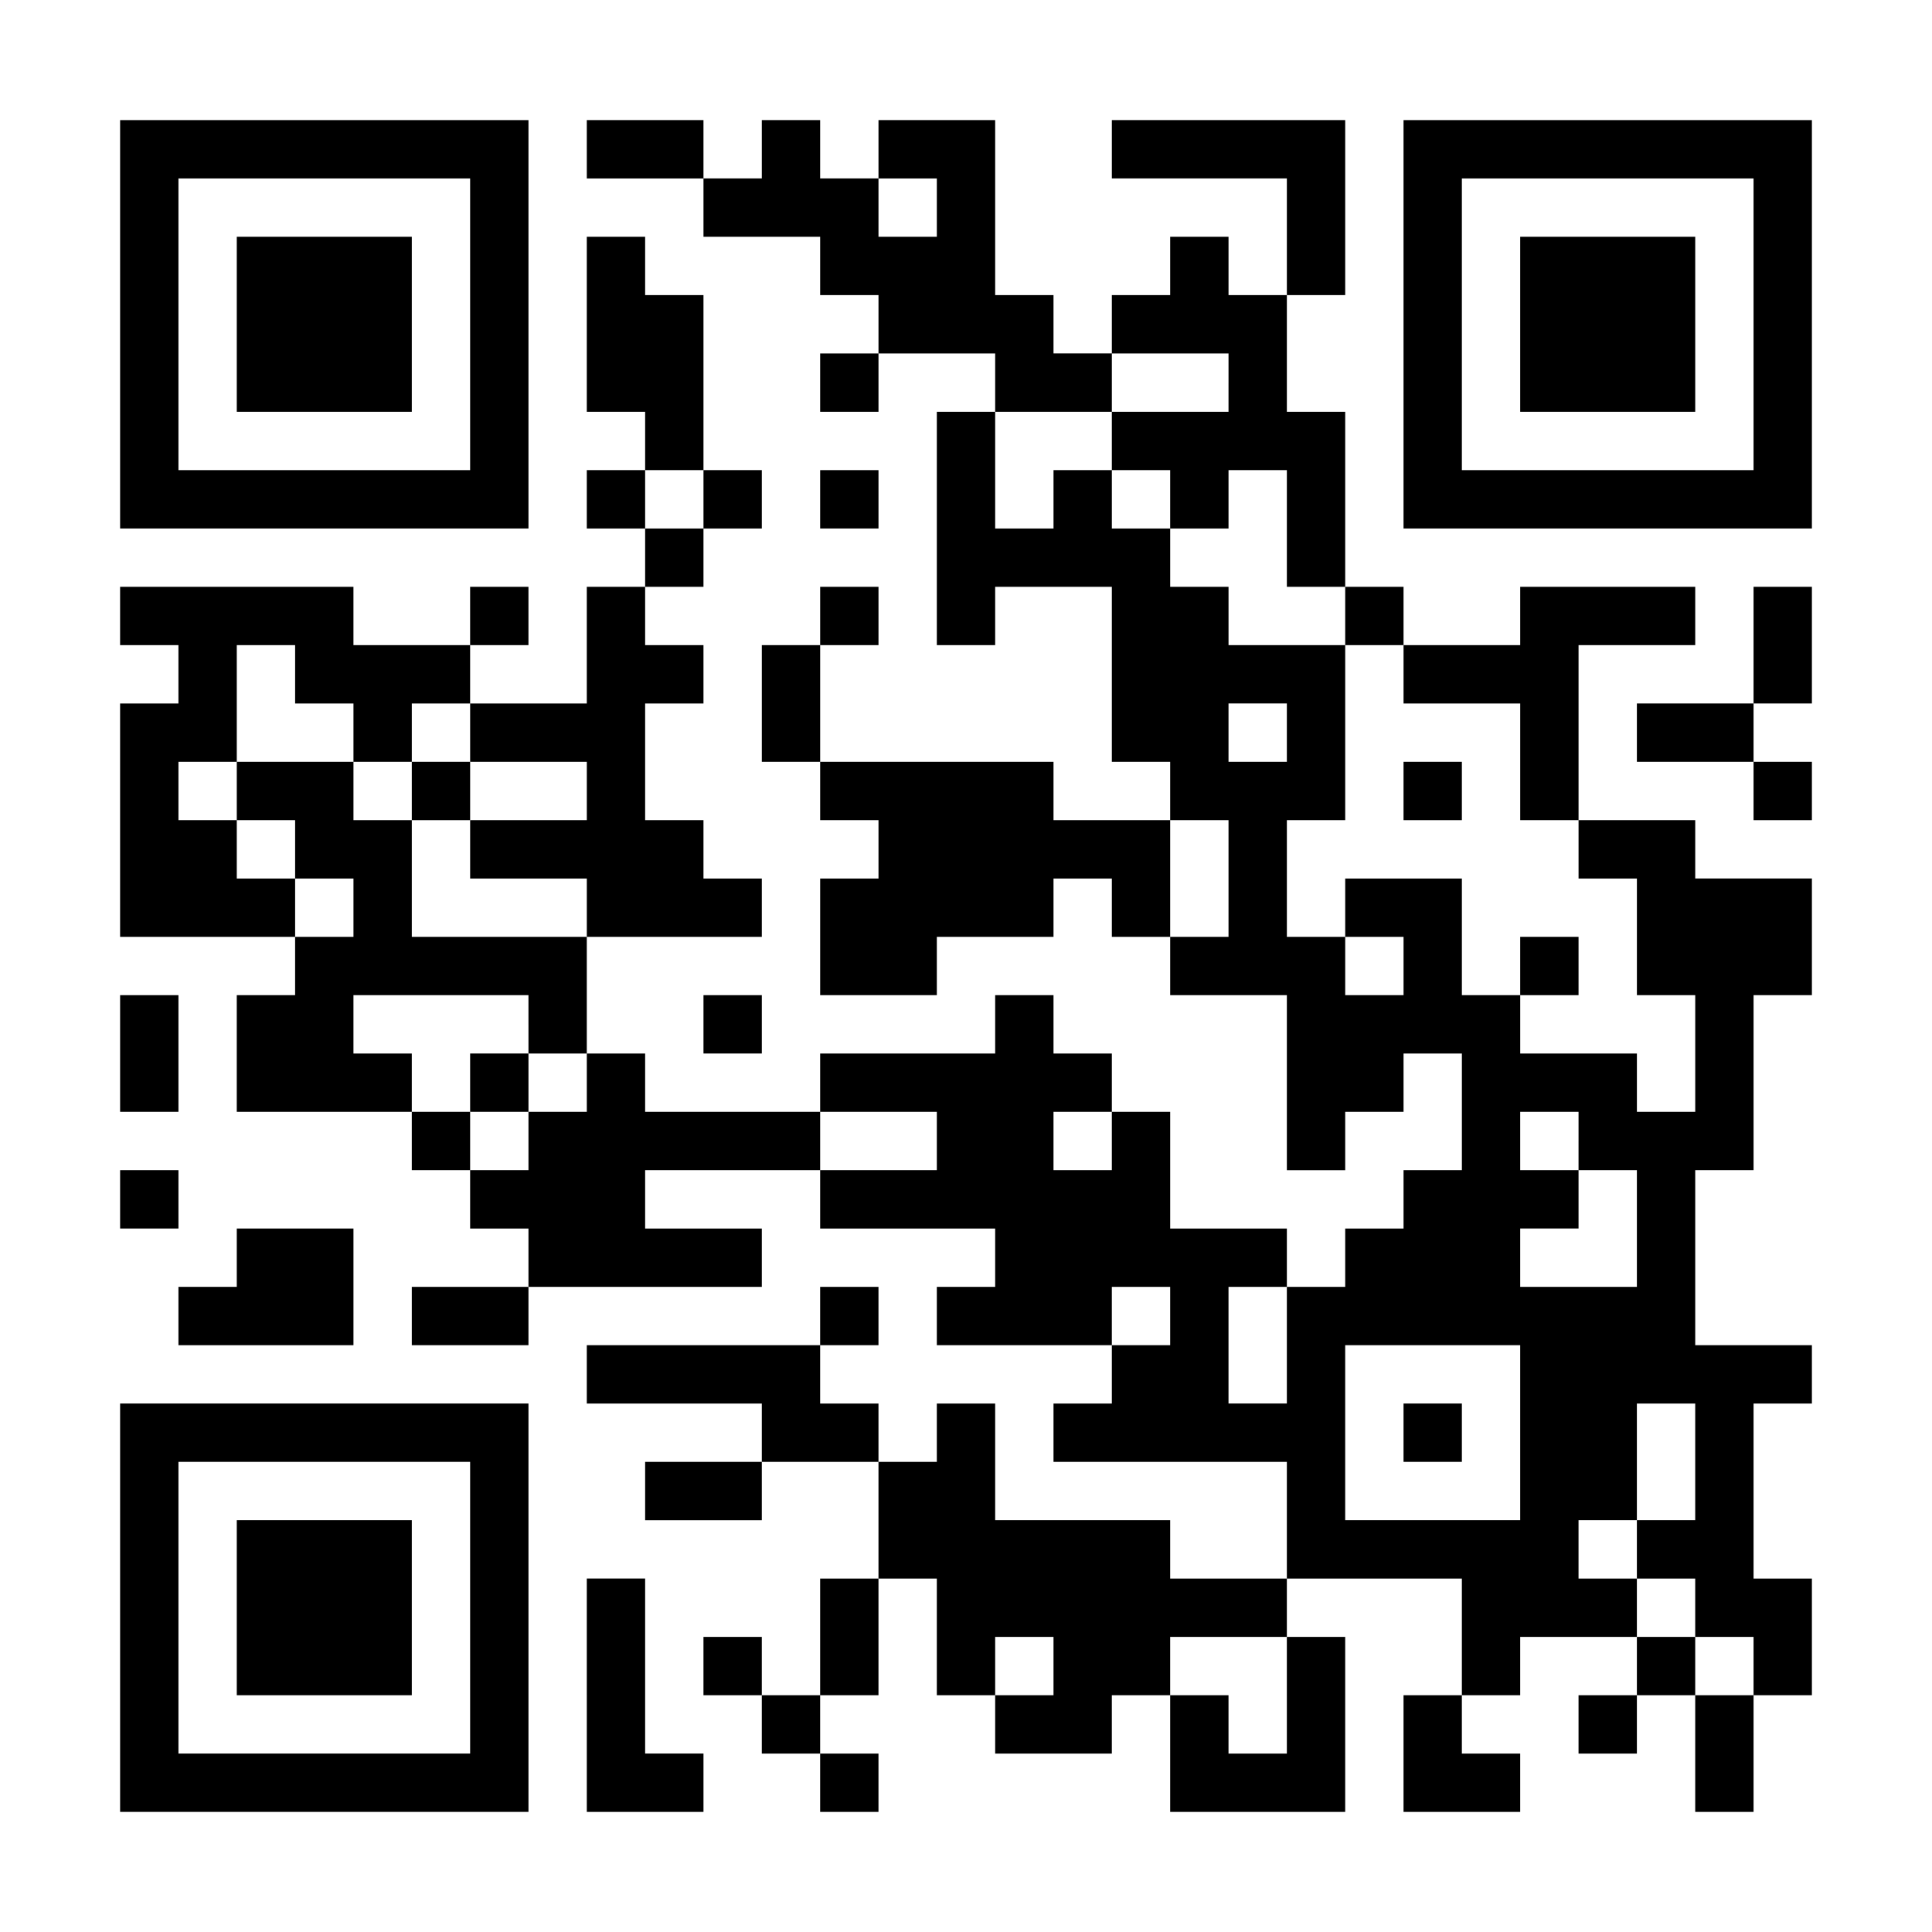 <?xml version="1.0" standalone="no"?>
<!DOCTYPE svg PUBLIC "-//W3C//DTD SVG 20010904//EN"
 "http://www.w3.org/TR/2001/REC-SVG-20010904/DTD/svg10.dtd">
<svg version="1.0" xmlns="http://www.w3.org/2000/svg"
 width="1126pt" height="1126pt" viewBox="0 0 1126 1126"
 preserveAspectRatio="xMidYMid meet">

<g transform="translate(0,1126) scale(0.1,-0.1)"
fill="#000000" stroke="none">
<path d="M700 9370 l0 -1190 1190 0 1190 0 0 1190 0 1190 -1190 0 -1190 0 0
-1190z m2040 0 l0 -850 -850 0 -850 0 0 850 0 850 850 0 850 0 0 -850z"/>
<path d="M1380 9370 l0 -510 510 0 510 0 0 510 0 510 -510 0 -510 0 0 -510z"/>
<path d="M3420 10390 l0 -170 340 0 340 0 0 -170 0 -170 340 0 340 0 0 -170 0
-170 170 0 170 0 0 -170 0 -170 -170 0 -170 0 0 -170 0 -170 170 0 170 0 0
170 0 170 340 0 340 0 0 -170 0 -170 -170 0 -170 0 0 -680 0 -680 170 0 170 0
0 170 0 170 340 0 340 0 0 -510 0 -510 170 0 170 0 0 -170 0 -170 -340 0 -340
0 0 170 0 170 -680 0 -680 0 0 340 0 340 170 0 170 0 0 170 0 170 -170 0 -170
0 0 -170 0 -170 -170 0 -170 0 0 -340 0 -340 170 0 170 0 0 -170 0 -170 170 0
170 0 0 -170 0 -170 -170 0 -170 0 0 -340 0 -340 340 0 340 0 0 170 0 170 340
0 340 0 0 170 0 170 170 0 170 0 0 -170 0 -170 170 0 170 0 0 -170 0 -170 340
0 340 0 0 -510 0 -510 170 0 170 0 0 170 0 170 170 0 170 0 0 170 0 170 170 0
170 0 0 -340 0 -340 -170 0 -170 0 0 -170 0 -170 -170 0 -170 0 0 -170 0 -170
-170 0 -170 0 0 170 0 170 -340 0 -340 0 0 340 0 340 -170 0 -170 0 0 170 0
170 -170 0 -170 0 0 170 0 170 -170 0 -170 0 0 -170 0 -170 -510 0 -510 0 0
-170 0 -170 -510 0 -510 0 0 170 0 170 -170 0 -170 0 0 340 0 340 510 0 510 0
0 170 0 170 -170 0 -170 0 0 170 0 170 -170 0 -170 0 0 340 0 340 170 0 170 0
0 170 0 170 -170 0 -170 0 0 170 0 170 170 0 170 0 0 170 0 170 170 0 170 0 0
170 0 170 -170 0 -170 0 0 510 0 510 -170 0 -170 0 0 170 0 170 -170 0 -170 0
0 -510 0 -510 170 0 170 0 0 -170 0 -170 -170 0 -170 0 0 -170 0 -170 170 0
170 0 0 -170 0 -170 -170 0 -170 0 0 -340 0 -340 -340 0 -340 0 0 170 0 170
170 0 170 0 0 170 0 170 -170 0 -170 0 0 -170 0 -170 -340 0 -340 0 0 170 0
170 -680 0 -680 0 0 -170 0 -170 170 0 170 0 0 -170 0 -170 -170 0 -170 0 0
-680 0 -680 510 0 510 0 0 -170 0 -170 -170 0 -170 0 0 -340 0 -340 510 0 510
0 0 -170 0 -170 170 0 170 0 0 -170 0 -170 170 0 170 0 0 -170 0 -170 -340 0
-340 0 0 -170 0 -170 340 0 340 0 0 170 0 170 680 0 680 0 0 170 0 170 -340 0
-340 0 0 170 0 170 510 0 510 0 0 -170 0 -170 510 0 510 0 0 -170 0 -170 -170
0 -170 0 0 -170 0 -170 510 0 510 0 0 -170 0 -170 -170 0 -170 0 0 -170 0
-170 680 0 680 0 0 -340 0 -340 -340 0 -340 0 0 170 0 170 -510 0 -510 0 0
340 0 340 -170 0 -170 0 0 -170 0 -170 -170 0 -170 0 0 170 0 170 -170 0 -170
0 0 170 0 170 170 0 170 0 0 170 0 170 -170 0 -170 0 0 -170 0 -170 -680 0
-680 0 0 -170 0 -170 510 0 510 0 0 -170 0 -170 -340 0 -340 0 0 -170 0 -170
340 0 340 0 0 170 0 170 340 0 340 0 0 -340 0 -340 -170 0 -170 0 0 -340 0
-340 -170 0 -170 0 0 170 0 170 -170 0 -170 0 0 -170 0 -170 170 0 170 0 0
-170 0 -170 170 0 170 0 0 -170 0 -170 170 0 170 0 0 170 0 170 -170 0 -170 0
0 170 0 170 170 0 170 0 0 340 0 340 170 0 170 0 0 -340 0 -340 170 0 170 0 0
-170 0 -170 340 0 340 0 0 170 0 170 170 0 170 0 0 -340 0 -340 510 0 510 0 0
510 0 510 -170 0 -170 0 0 170 0 170 510 0 510 0 0 -340 0 -340 -170 0 -170 0
0 -340 0 -340 340 0 340 0 0 170 0 170 -170 0 -170 0 0 170 0 170 170 0 170 0
0 170 0 170 340 0 340 0 0 -170 0 -170 -170 0 -170 0 0 -170 0 -170 170 0 170
0 0 170 0 170 170 0 170 0 0 -340 0 -340 170 0 170 0 0 340 0 340 170 0 170 0
0 340 0 340 -170 0 -170 0 0 510 0 510 170 0 170 0 0 170 0 170 -340 0 -340 0
0 510 0 510 170 0 170 0 0 510 0 510 170 0 170 0 0 340 0 340 -340 0 -340 0 0
170 0 170 -340 0 -340 0 0 510 0 510 340 0 340 0 0 170 0 170 -510 0 -510 0 0
-170 0 -170 -340 0 -340 0 0 170 0 170 -170 0 -170 0 0 510 0 510 -170 0 -170
0 0 340 0 340 170 0 170 0 0 510 0 510 -680 0 -680 0 0 -170 0 -170 510 0 510
0 0 -340 0 -340 -170 0 -170 0 0 170 0 170 -170 0 -170 0 0 -170 0 -170 -170
0 -170 0 0 -170 0 -170 -170 0 -170 0 0 170 0 170 -170 0 -170 0 0 510 0 510
-340 0 -340 0 0 -170 0 -170 -170 0 -170 0 0 170 0 170 -170 0 -170 0 0 -170
0 -170 -170 0 -170 0 0 170 0 170 -340 0 -340 0 0 -170z m2040 -340 l0 -170
-170 0 -170 0 0 170 0 170 170 0 170 0 0 -170z m1700 -1020 l0 -170 -340 0
-340 0 0 -170 0 -170 170 0 170 0 0 -170 0 -170 170 0 170 0 0 170 0 170 170
0 170 0 0 -340 0 -340 170 0 170 0 0 -170 0 -170 170 0 170 0 0 -170 0 -170
340 0 340 0 0 -340 0 -340 170 0 170 0 0 -170 0 -170 170 0 170 0 0 -340 0
-340 170 0 170 0 0 -340 0 -340 -170 0 -170 0 0 170 0 170 -340 0 -340 0 0
170 0 170 -170 0 -170 0 0 340 0 340 -340 0 -340 0 0 -170 0 -170 170 0 170 0
0 -170 0 -170 -170 0 -170 0 0 170 0 170 -170 0 -170 0 0 340 0 340 170 0 170
0 0 510 0 510 -340 0 -340 0 0 170 0 170 -170 0 -170 0 0 170 0 170 -170 0
-170 0 0 170 0 170 -170 0 -170 0 0 -170 0 -170 -170 0 -170 0 0 340 0 340
340 0 340 0 0 170 0 170 340 0 340 0 0 -170z m-3060 -680 l0 -170 -170 0 -170
0 0 170 0 170 170 0 170 0 0 -170z m-2380 -1020 l0 -170 170 0 170 0 0 -170 0
-170 170 0 170 0 0 170 0 170 170 0 170 0 0 -170 0 -170 340 0 340 0 0 -170 0
-170 -340 0 -340 0 0 -170 0 -170 340 0 340 0 0 -170 0 -170 -510 0 -510 0 0
340 0 340 -170 0 -170 0 0 170 0 170 -340 0 -340 0 0 -170 0 -170 170 0 170 0
0 -170 0 -170 170 0 170 0 0 -170 0 -170 -170 0 -170 0 0 170 0 170 -170 0
-170 0 0 170 0 170 -170 0 -170 0 0 170 0 170 170 0 170 0 0 340 0 340 170 0
170 0 0 -170z m5780 -340 l0 -170 -170 0 -170 0 0 170 0 170 170 0 170 0 0
-170z m-340 -850 l0 -340 -170 0 -170 0 0 340 0 340 170 0 170 0 0 -340z
m-4080 -850 l0 -170 170 0 170 0 0 -170 0 -170 -170 0 -170 0 0 -170 0 -170
-170 0 -170 0 0 170 0 170 -170 0 -170 0 0 170 0 170 -170 0 -170 0 0 170 0
170 510 0 510 0 0 -170z m2380 -680 l0 -170 -340 0 -340 0 0 170 0 170 340 0
340 0 0 -170z m1020 0 l0 -170 -170 0 -170 0 0 170 0 170 170 0 170 0 0 -170z
m2720 0 l0 -170 170 0 170 0 0 -340 0 -340 -340 0 -340 0 0 170 0 170 170 0
170 0 0 170 0 170 -170 0 -170 0 0 170 0 170 170 0 170 0 0 -170z m-2380
-1020 l0 -170 -170 0 -170 0 0 170 0 170 170 0 170 0 0 -170z m680 -170 l0
-340 -170 0 -170 0 0 340 0 340 170 0 170 0 0 -340z m1360 -510 l0 -510 -510
0 -510 0 0 510 0 510 510 0 510 0 0 -510z m1020 -170 l0 -340 -170 0 -170 0 0
-170 0 -170 170 0 170 0 0 -170 0 -170 170 0 170 0 0 -170 0 -170 -170 0 -170
0 0 170 0 170 -170 0 -170 0 0 170 0 170 -170 0 -170 0 0 170 0 170 170 0 170
0 0 340 0 340 170 0 170 0 0 -340z m-3740 -1190 l0 -170 -170 0 -170 0 0 170
0 170 170 0 170 0 0 -170z m1360 -170 l0 -340 -170 0 -170 0 0 170 0 170 -170
0 -170 0 0 170 0 170 340 0 340 0 0 -340z"/>
<path d="M8180 6650 l0 -170 170 0 170 0 0 170 0 170 -170 0 -170 0 0 -170z"/>
<path d="M8860 5630 l0 -170 170 0 170 0 0 170 0 170 -170 0 -170 0 0 -170z"/>
<path d="M2400 6650 l0 -170 170 0 170 0 0 170 0 170 -170 0 -170 0 0 -170z"/>
<path d="M2740 4950 l0 -170 170 0 170 0 0 170 0 170 -170 0 -170 0 0 -170z"/>
<path d="M8180 2910 l0 -170 170 0 170 0 0 170 0 170 -170 0 -170 0 0 -170z"/>
<path d="M8180 9370 l0 -1190 1190 0 1190 0 0 1190 0 1190 -1190 0 -1190 0 0
-1190z m2040 0 l0 -850 -850 0 -850 0 0 850 0 850 850 0 850 0 0 -850z"/>
<path d="M8860 9370 l0 -510 510 0 510 0 0 510 0 510 -510 0 -510 0 0 -510z"/>
<path d="M4780 8350 l0 -170 170 0 170 0 0 170 0 170 -170 0 -170 0 0 -170z"/>
<path d="M10220 7500 l0 -340 -340 0 -340 0 0 -170 0 -170 340 0 340 0 0 -170
0 -170 170 0 170 0 0 170 0 170 -170 0 -170 0 0 170 0 170 170 0 170 0 0 340
0 340 -170 0 -170 0 0 -340z"/>
<path d="M700 5120 l0 -340 170 0 170 0 0 340 0 340 -170 0 -170 0 0 -340z"/>
<path d="M4100 5290 l0 -170 170 0 170 0 0 170 0 170 -170 0 -170 0 0 -170z"/>
<path d="M700 4270 l0 -170 170 0 170 0 0 170 0 170 -170 0 -170 0 0 -170z"/>
<path d="M1380 3930 l0 -170 -170 0 -170 0 0 -170 0 -170 510 0 510 0 0 340 0
340 -340 0 -340 0 0 -170z"/>
<path d="M700 1890 l0 -1190 1190 0 1190 0 0 1190 0 1190 -1190 0 -1190 0 0
-1190z m2040 0 l0 -850 -850 0 -850 0 0 850 0 850 850 0 850 0 0 -850z"/>
<path d="M1380 1890 l0 -510 510 0 510 0 0 510 0 510 -510 0 -510 0 0 -510z"/>
<path d="M3420 1380 l0 -680 340 0 340 0 0 170 0 170 -170 0 -170 0 0 510 0
510 -170 0 -170 0 0 -680z"/>
</g>
</svg>
